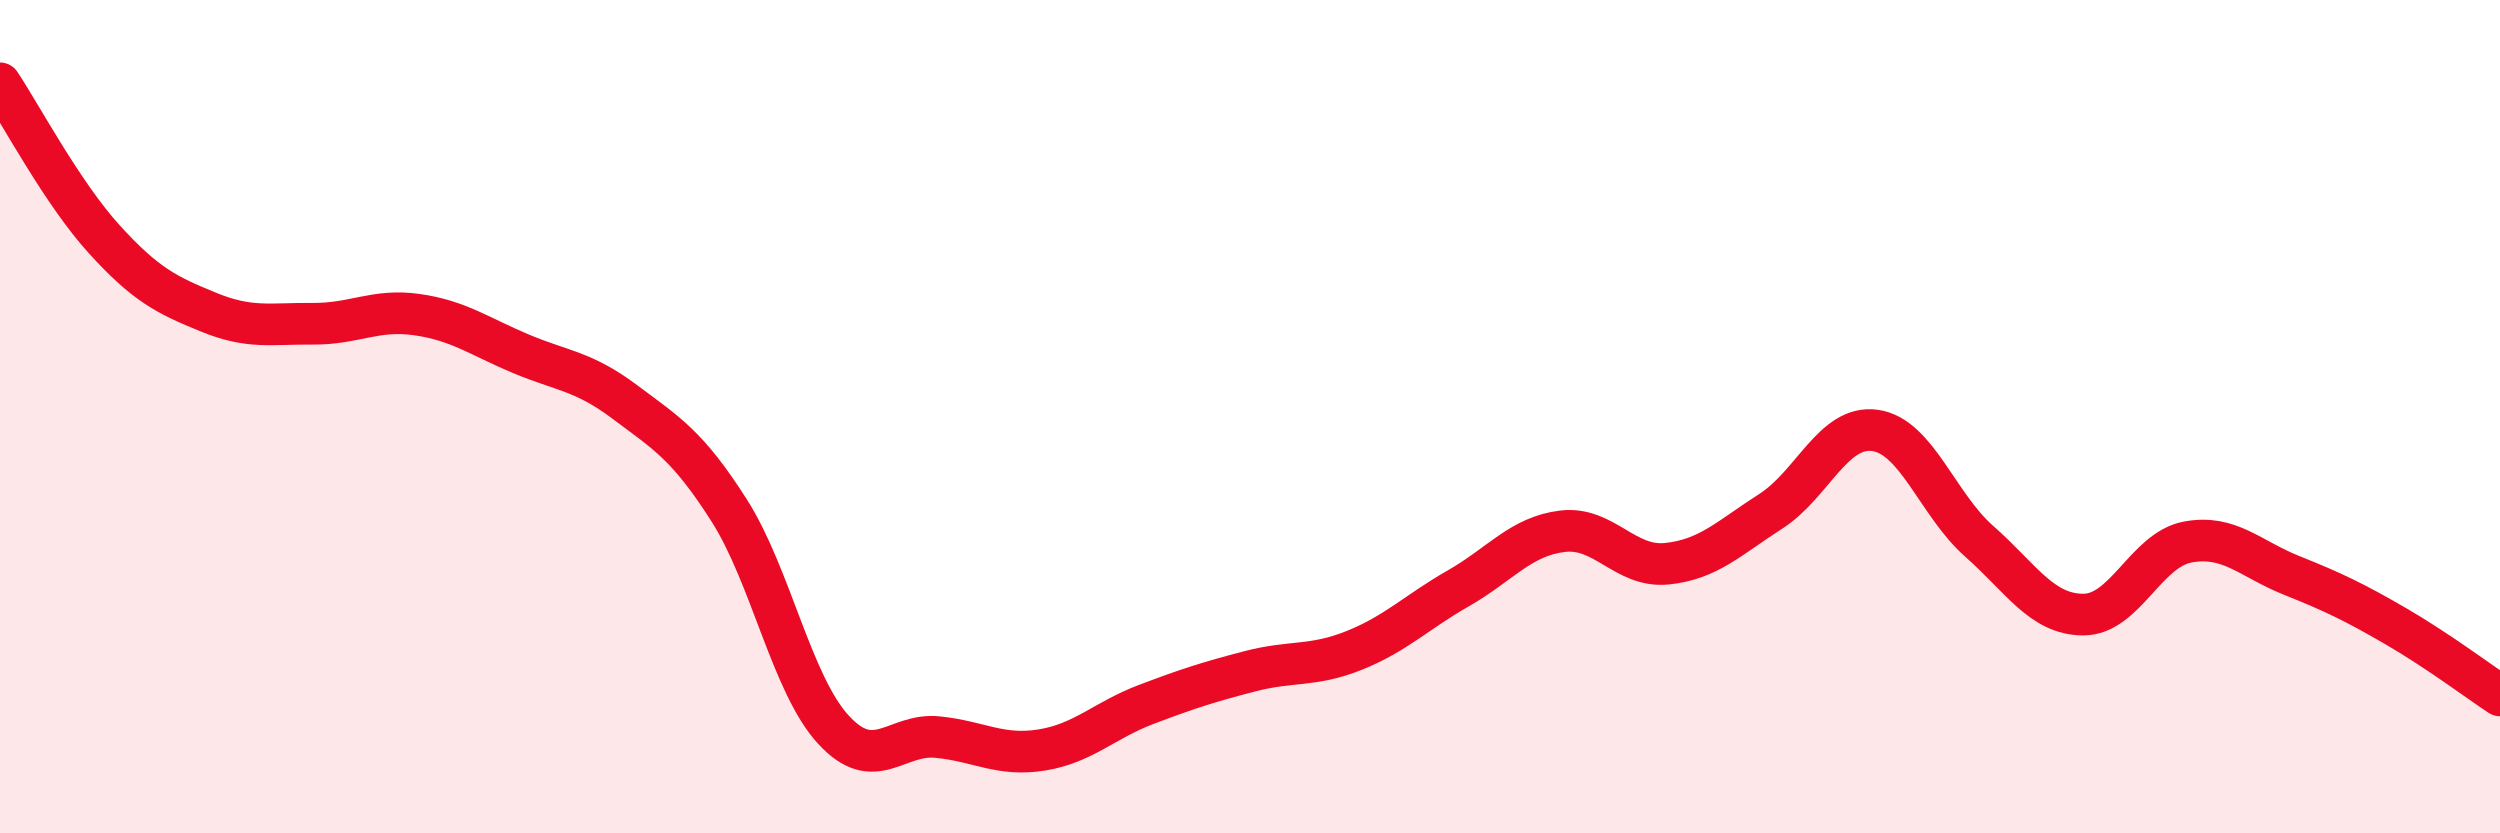 
    <svg width="60" height="20" viewBox="0 0 60 20" xmlns="http://www.w3.org/2000/svg">
      <path
        d="M 0,2 C 0.5,2.75 1.5,4.64 2.5,5.74 C 3.5,6.84 4,7.08 5,7.49 C 6,7.9 6.5,7.76 7.5,7.77 C 8.5,7.78 9,7.41 10,7.55 C 11,7.69 11.5,8.07 12.5,8.49 C 13.5,8.91 14,8.9 15,9.65 C 16,10.4 16.5,10.68 17.5,12.25 C 18.5,13.82 19,16.42 20,17.51 C 21,18.6 21.5,17.59 22.5,17.69 C 23.5,17.79 24,18.16 25,18 C 26,17.84 26.5,17.29 27.5,16.91 C 28.5,16.53 29,16.37 30,16.11 C 31,15.85 31.5,16.01 32.5,15.61 C 33.5,15.21 34,14.69 35,14.12 C 36,13.55 36.5,12.87 37.5,12.75 C 38.5,12.63 39,13.63 40,13.53 C 41,13.43 41.5,12.91 42.5,12.27 C 43.5,11.63 44,10.19 45,10.33 C 46,10.47 46.5,12.11 47.5,12.99 C 48.5,13.87 49,14.75 50,14.75 C 51,14.75 51.5,13.2 52.5,13.01 C 53.5,12.82 54,13.41 55,13.81 C 56,14.21 56.5,14.45 57.5,15.03 C 58.5,15.61 59.5,16.36 60,16.69L60 20L0 20Z"
        fill="#EB0A25"
        opacity="0.1"
        stroke-linecap="round"
        stroke-linejoin="round"
      />
      <path
        d="M 0,2 C 0.5,2.75 1.5,4.64 2.5,5.74 C 3.5,6.84 4,7.08 5,7.49 C 6,7.9 6.5,7.76 7.5,7.77 C 8.5,7.78 9,7.41 10,7.55 C 11,7.69 11.5,8.07 12.5,8.49 C 13.5,8.91 14,8.9 15,9.65 C 16,10.4 16.5,10.68 17.5,12.25 C 18.5,13.82 19,16.42 20,17.51 C 21,18.6 21.5,17.59 22.5,17.69 C 23.5,17.79 24,18.16 25,18 C 26,17.84 26.5,17.29 27.5,16.91 C 28.5,16.53 29,16.37 30,16.11 C 31,15.85 31.5,16.01 32.5,15.61 C 33.5,15.21 34,14.69 35,14.12 C 36,13.55 36.5,12.87 37.5,12.75 C 38.5,12.63 39,13.63 40,13.53 C 41,13.43 41.5,12.91 42.5,12.27 C 43.5,11.63 44,10.19 45,10.33 C 46,10.47 46.5,12.11 47.5,12.99 C 48.5,13.87 49,14.75 50,14.75 C 51,14.75 51.5,13.2 52.5,13.01 C 53.5,12.82 54,13.41 55,13.81 C 56,14.21 56.5,14.45 57.5,15.03 C 58.5,15.61 59.5,16.36 60,16.69"
        stroke="#EB0A25"
        stroke-width="1"
        fill="none"
        stroke-linecap="round"
        stroke-linejoin="round"
      />
    </svg>
  